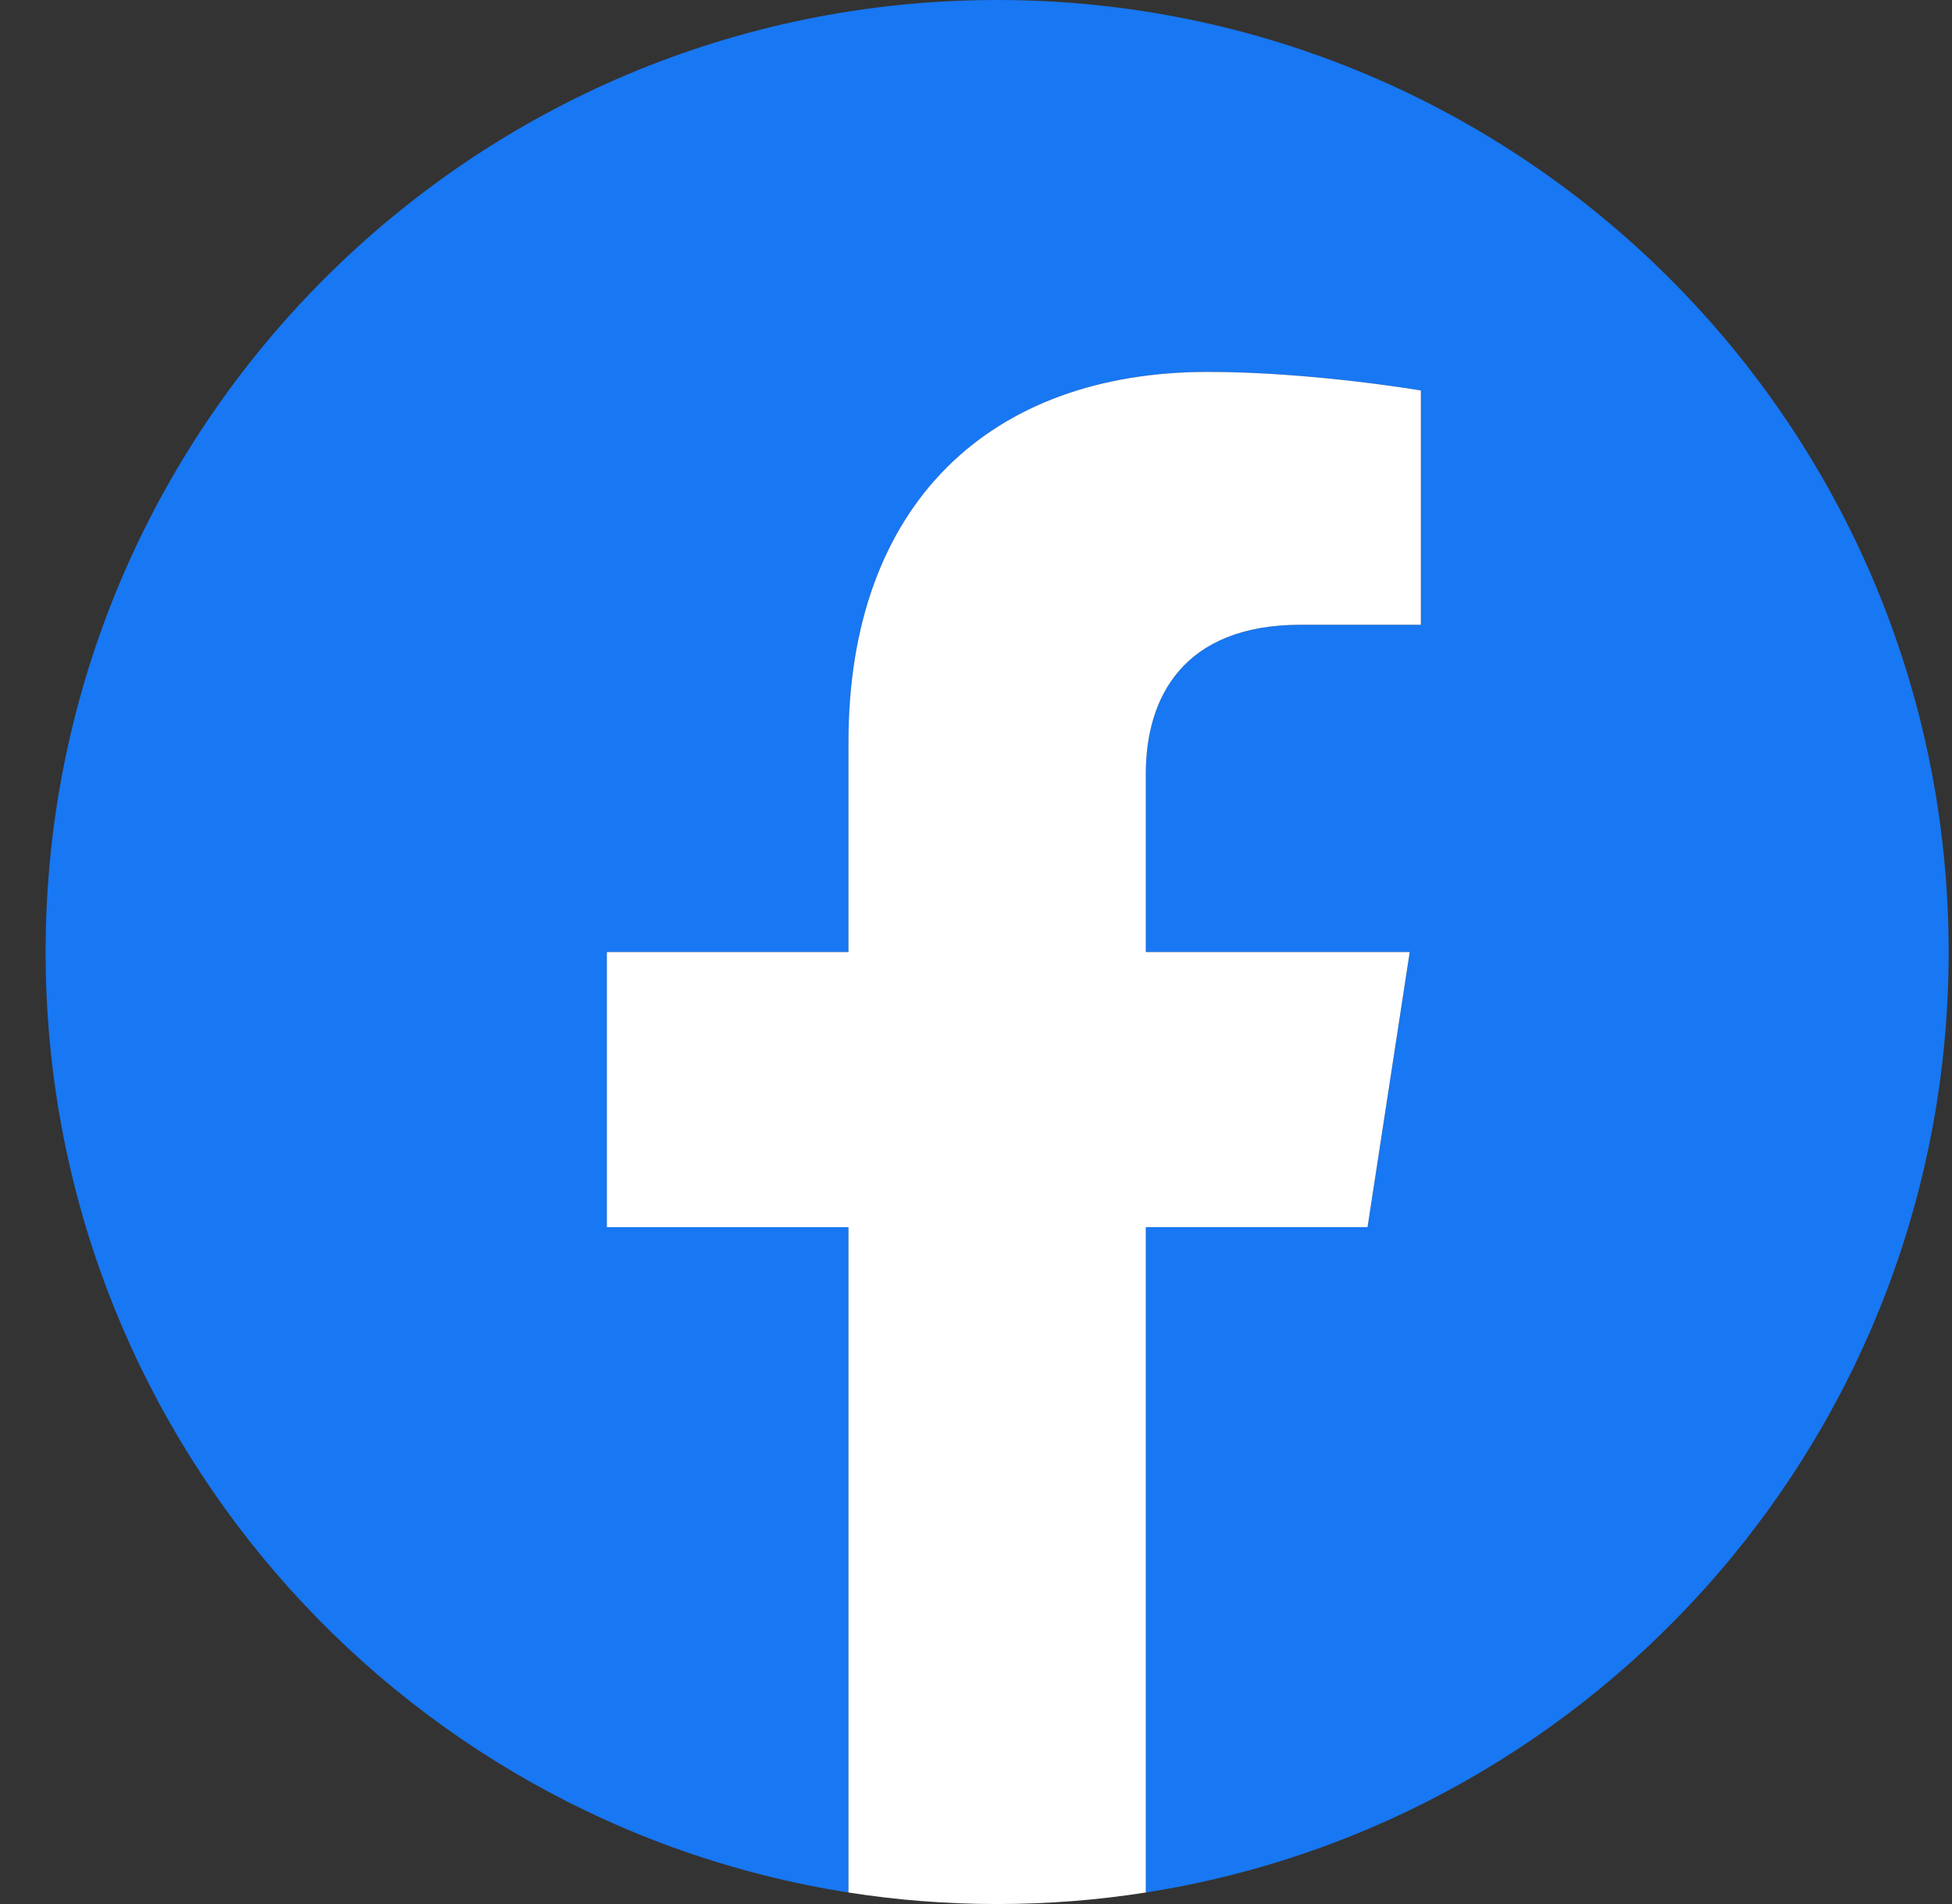<svg width="41" height="40" viewBox="0 0 41 40" fill="none" xmlns="http://www.w3.org/2000/svg"><rect x="0" y="0" width="41" height="40" fill="#333333" stroke="none"/><path d="M40.93 20c0-11.047-8.947-20-19.986-20C9.904 0 .958 8.953.958 20c0 9.984 7.307 18.258 16.863 19.758V25.78h-5.074V20h5.074v-4.406c0-5.012 2.983-7.781 7.55-7.781 2.186 0 4.473.39 4.473.39v4.922h-2.521c-2.483 0-3.256 1.543-3.256 3.125V20h5.543l-.886 5.781h-4.657v13.977C33.623 38.258 40.93 29.984 40.93 20z" fill="#1877F2"/><path d="M28.724 25.781L29.61 20h-5.543v-3.75c0-1.582.773-3.125 3.255-3.125h2.522V8.203s-2.287-.39-4.473-.39c-4.567 0-7.55 2.769-7.55 7.78V20h-5.074v5.781h5.074v13.977c1.019.16 2.061.242 3.123.242 1.062 0 2.104-.082 3.123-.242V25.78h4.657z" fill="#fff"/></svg>